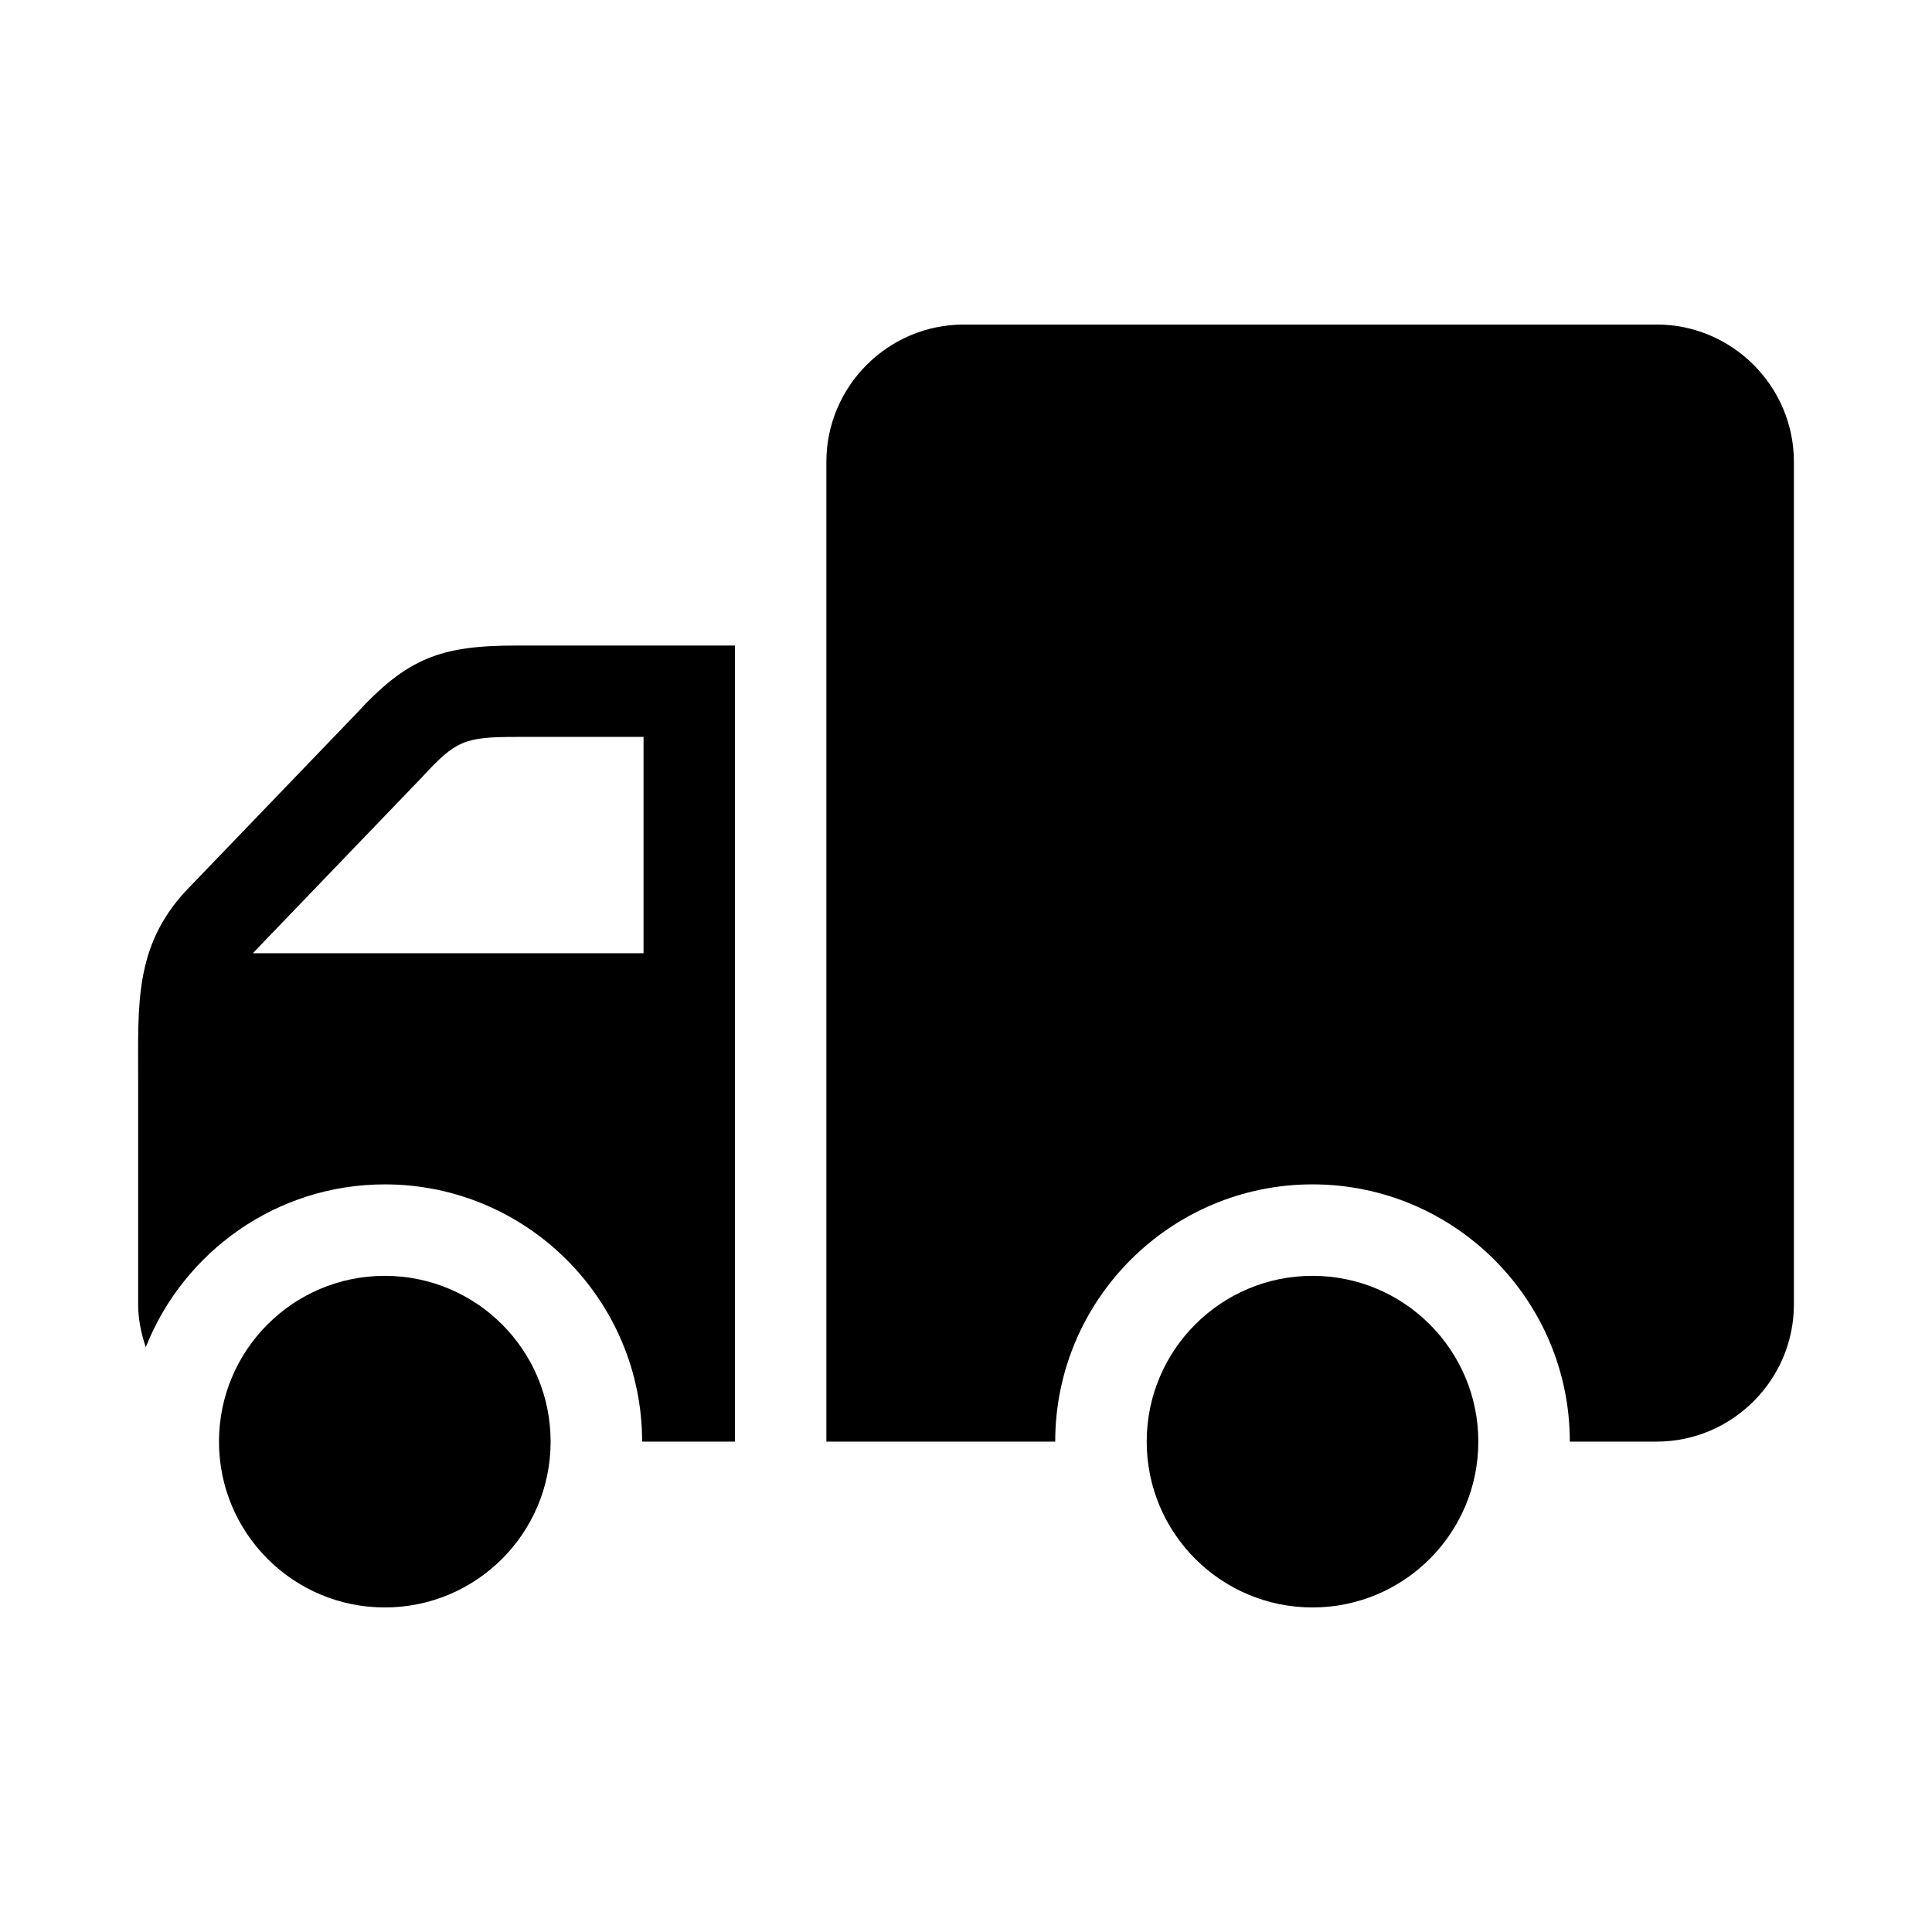 <?xml version="1.0" encoding="UTF-8"?>
<!-- Uploaded to: ICON Repo, www.iconrepo.com, Generator: ICON Repo Mixer Tools -->
<svg fill="#000000" width="800px" height="800px" version="1.1" viewBox="144 144 512 512" xmlns="http://www.w3.org/2000/svg">
 <g>
  <path d="m289.92 526.05c0 24.266-19.676 43.941-43.945 43.941-24.266 0-43.941-19.676-43.941-43.941 0-24.27 19.676-43.941 43.941-43.941 24.27 0 43.945 19.672 43.945 43.941"/>
  <path d="m583.02 230.01h-183.64c-20.012 0-36.383 16.359-36.383 36.383v259.65h60.645c0-37.598 30.59-68.172 68.188-68.172 37.598 0 68.188 30.574 68.188 68.172h23.004c20.012 0 36.383-16.359 36.383-36.367v-223.29c0-20.027-16.371-36.383-36.383-36.383z"/>
  <path d="m535.77 526.05c0 24.266-19.672 43.941-43.941 43.941-24.266 0-43.941-19.676-43.941-43.941 0-24.27 19.676-43.941 43.941-43.941 24.27 0 43.941 19.672 43.941 43.941"/>
  <path d="m238.39 333.15-45.234 47.043c-13.539 14.703-12.547 29.898-12.547 49.91v59.574c0 3.984 0.82 7.731 2.016 11.336 10.012-25.238 34.605-43.141 63.355-43.141 37.613 0 68.188 30.574 68.188 68.172h24.609v-210.97h-57.988c-20.012-0.016-28.875 3.34-42.398 18.074zm76.137 63.465h-103.53l44.871-46.68c8.91-9.684 11.227-10.645 24.938-10.645h33.738v57.324z"/>
 </g>
</svg>